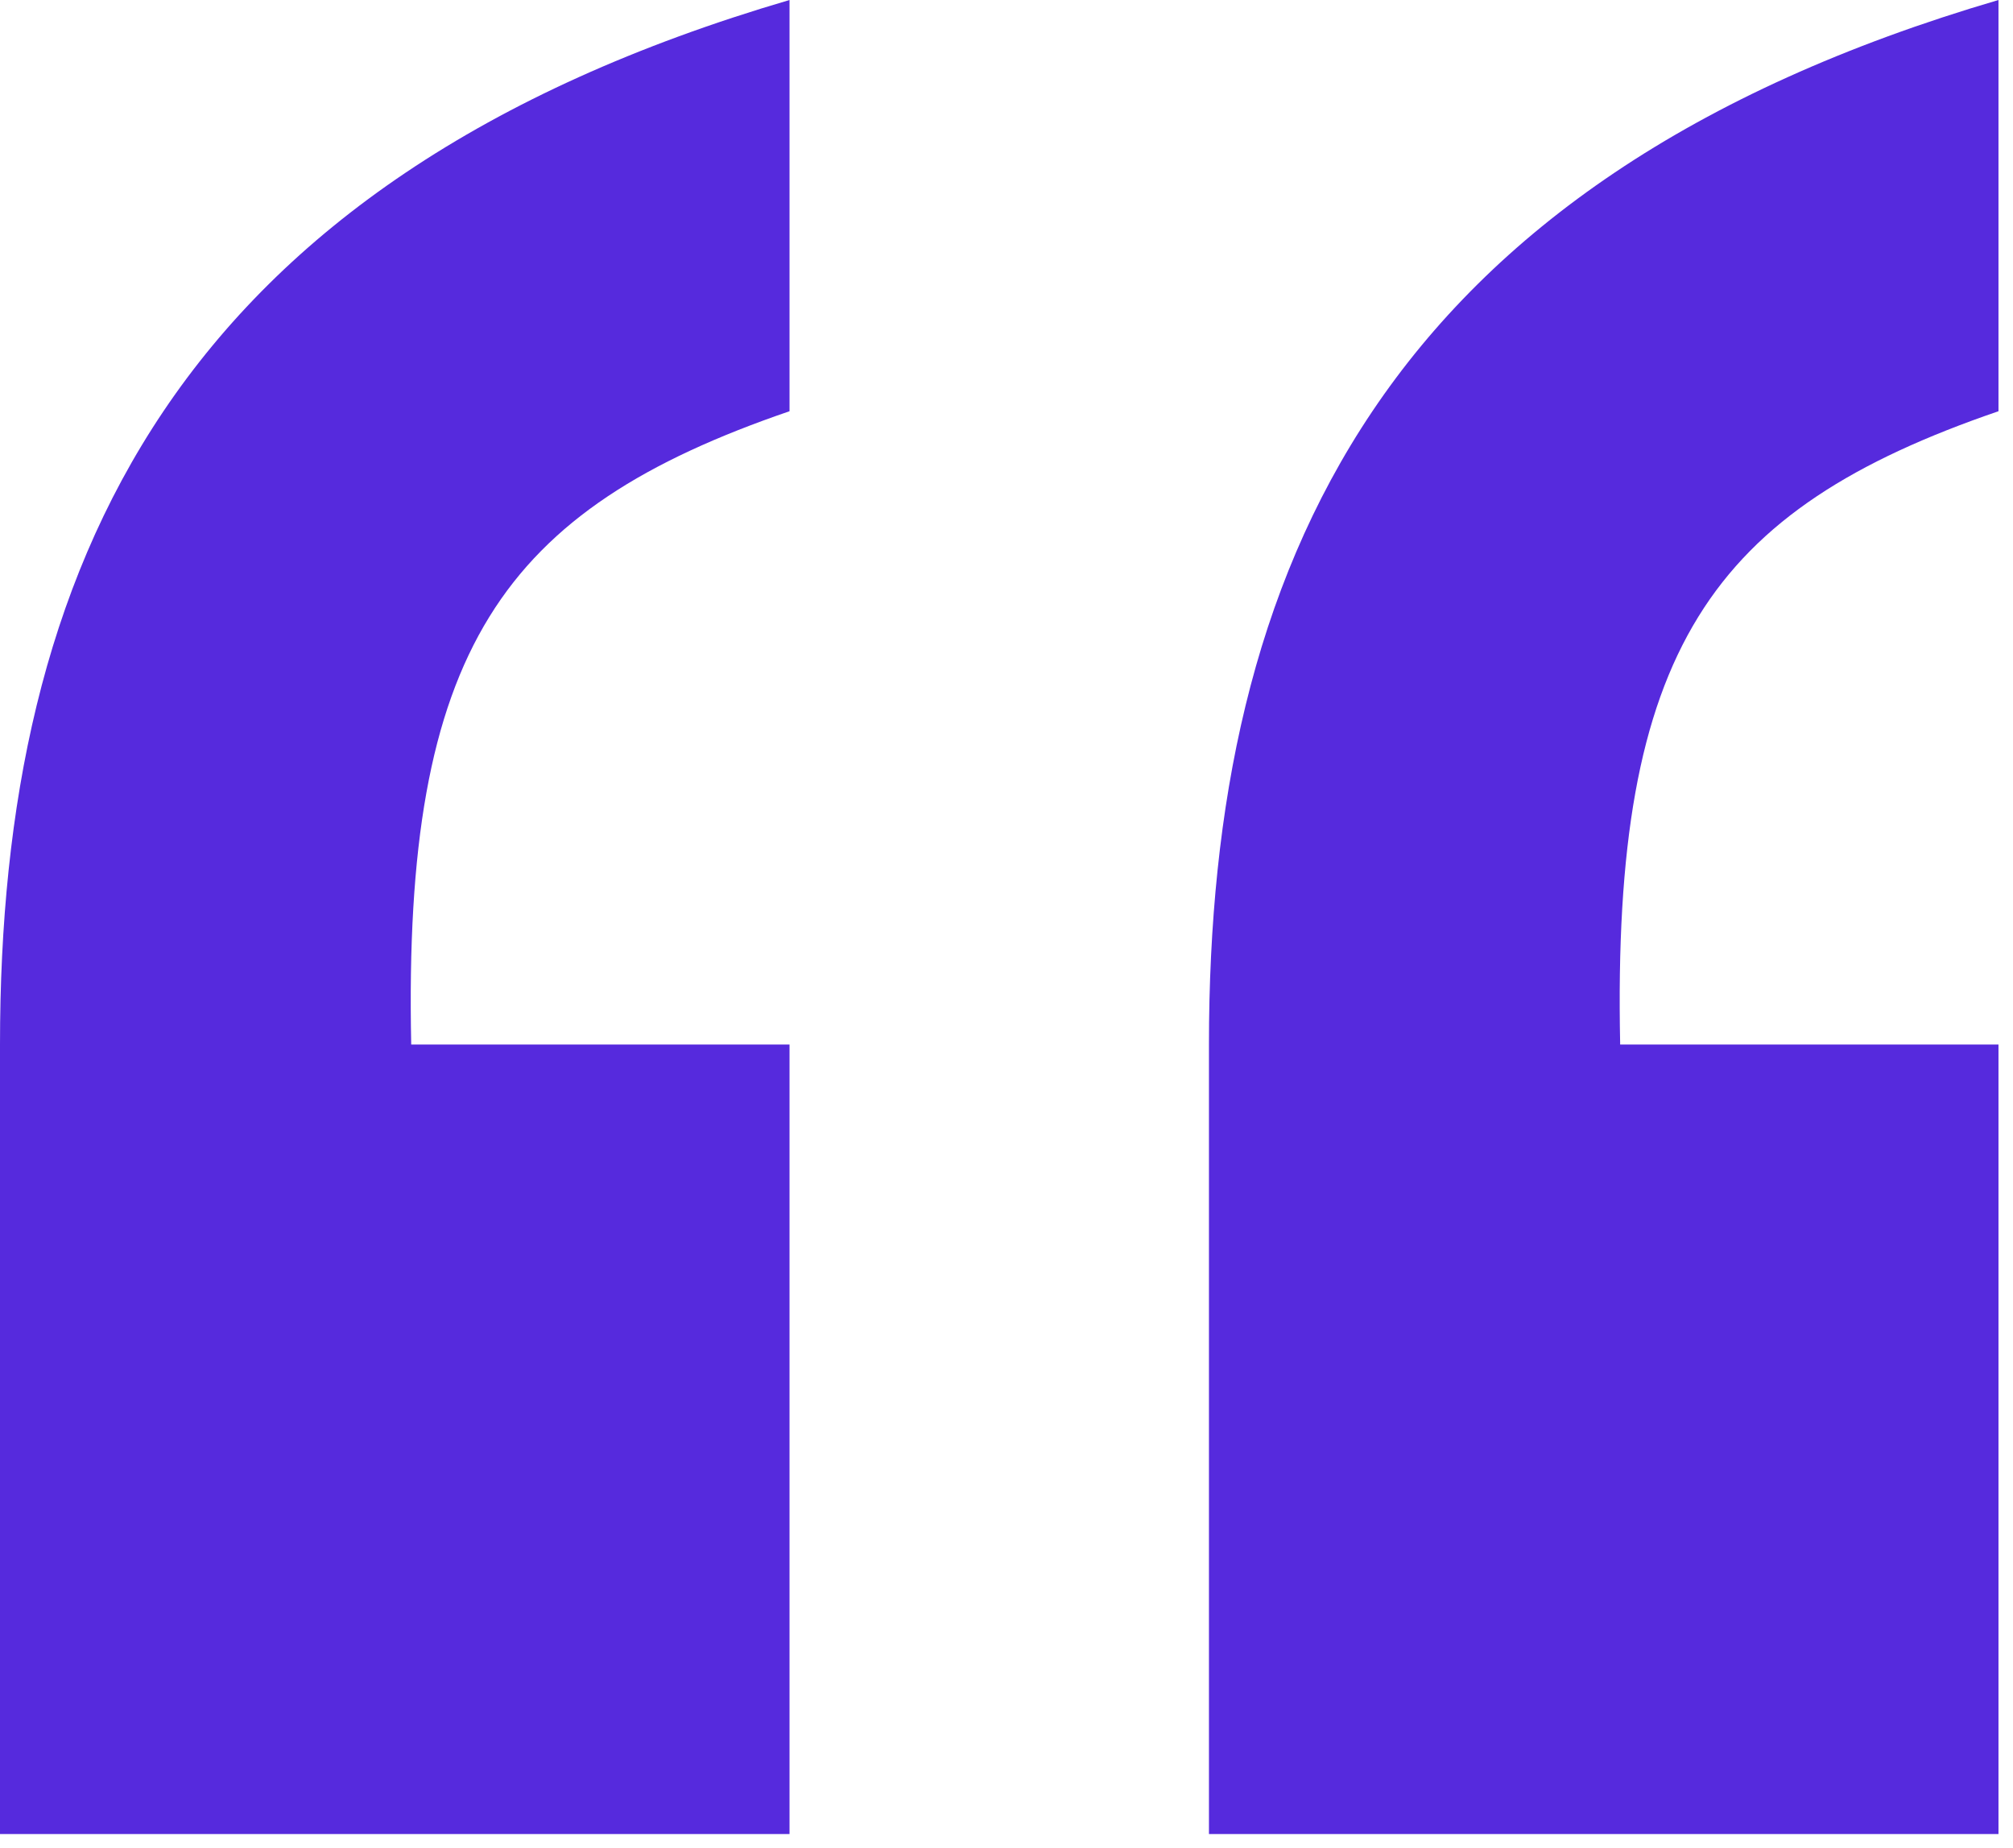 <svg width="61" height="56" viewBox="0 0 61 56" fill="none" xmlns="http://www.w3.org/2000/svg">
<path d="M0 55.575V31.651C0 17.196 5.234 5.483 23.925 0V12.461C15.202 15.451 12.212 19.688 12.461 31.651H23.925V55.575H0ZM60.56 0V12.461C51.837 15.451 48.846 19.688 49.096 31.651H60.56V55.575H36.635V31.651C36.635 17.196 41.868 5.483 60.56 0Z" fill="#562ADD"/>
</svg>
